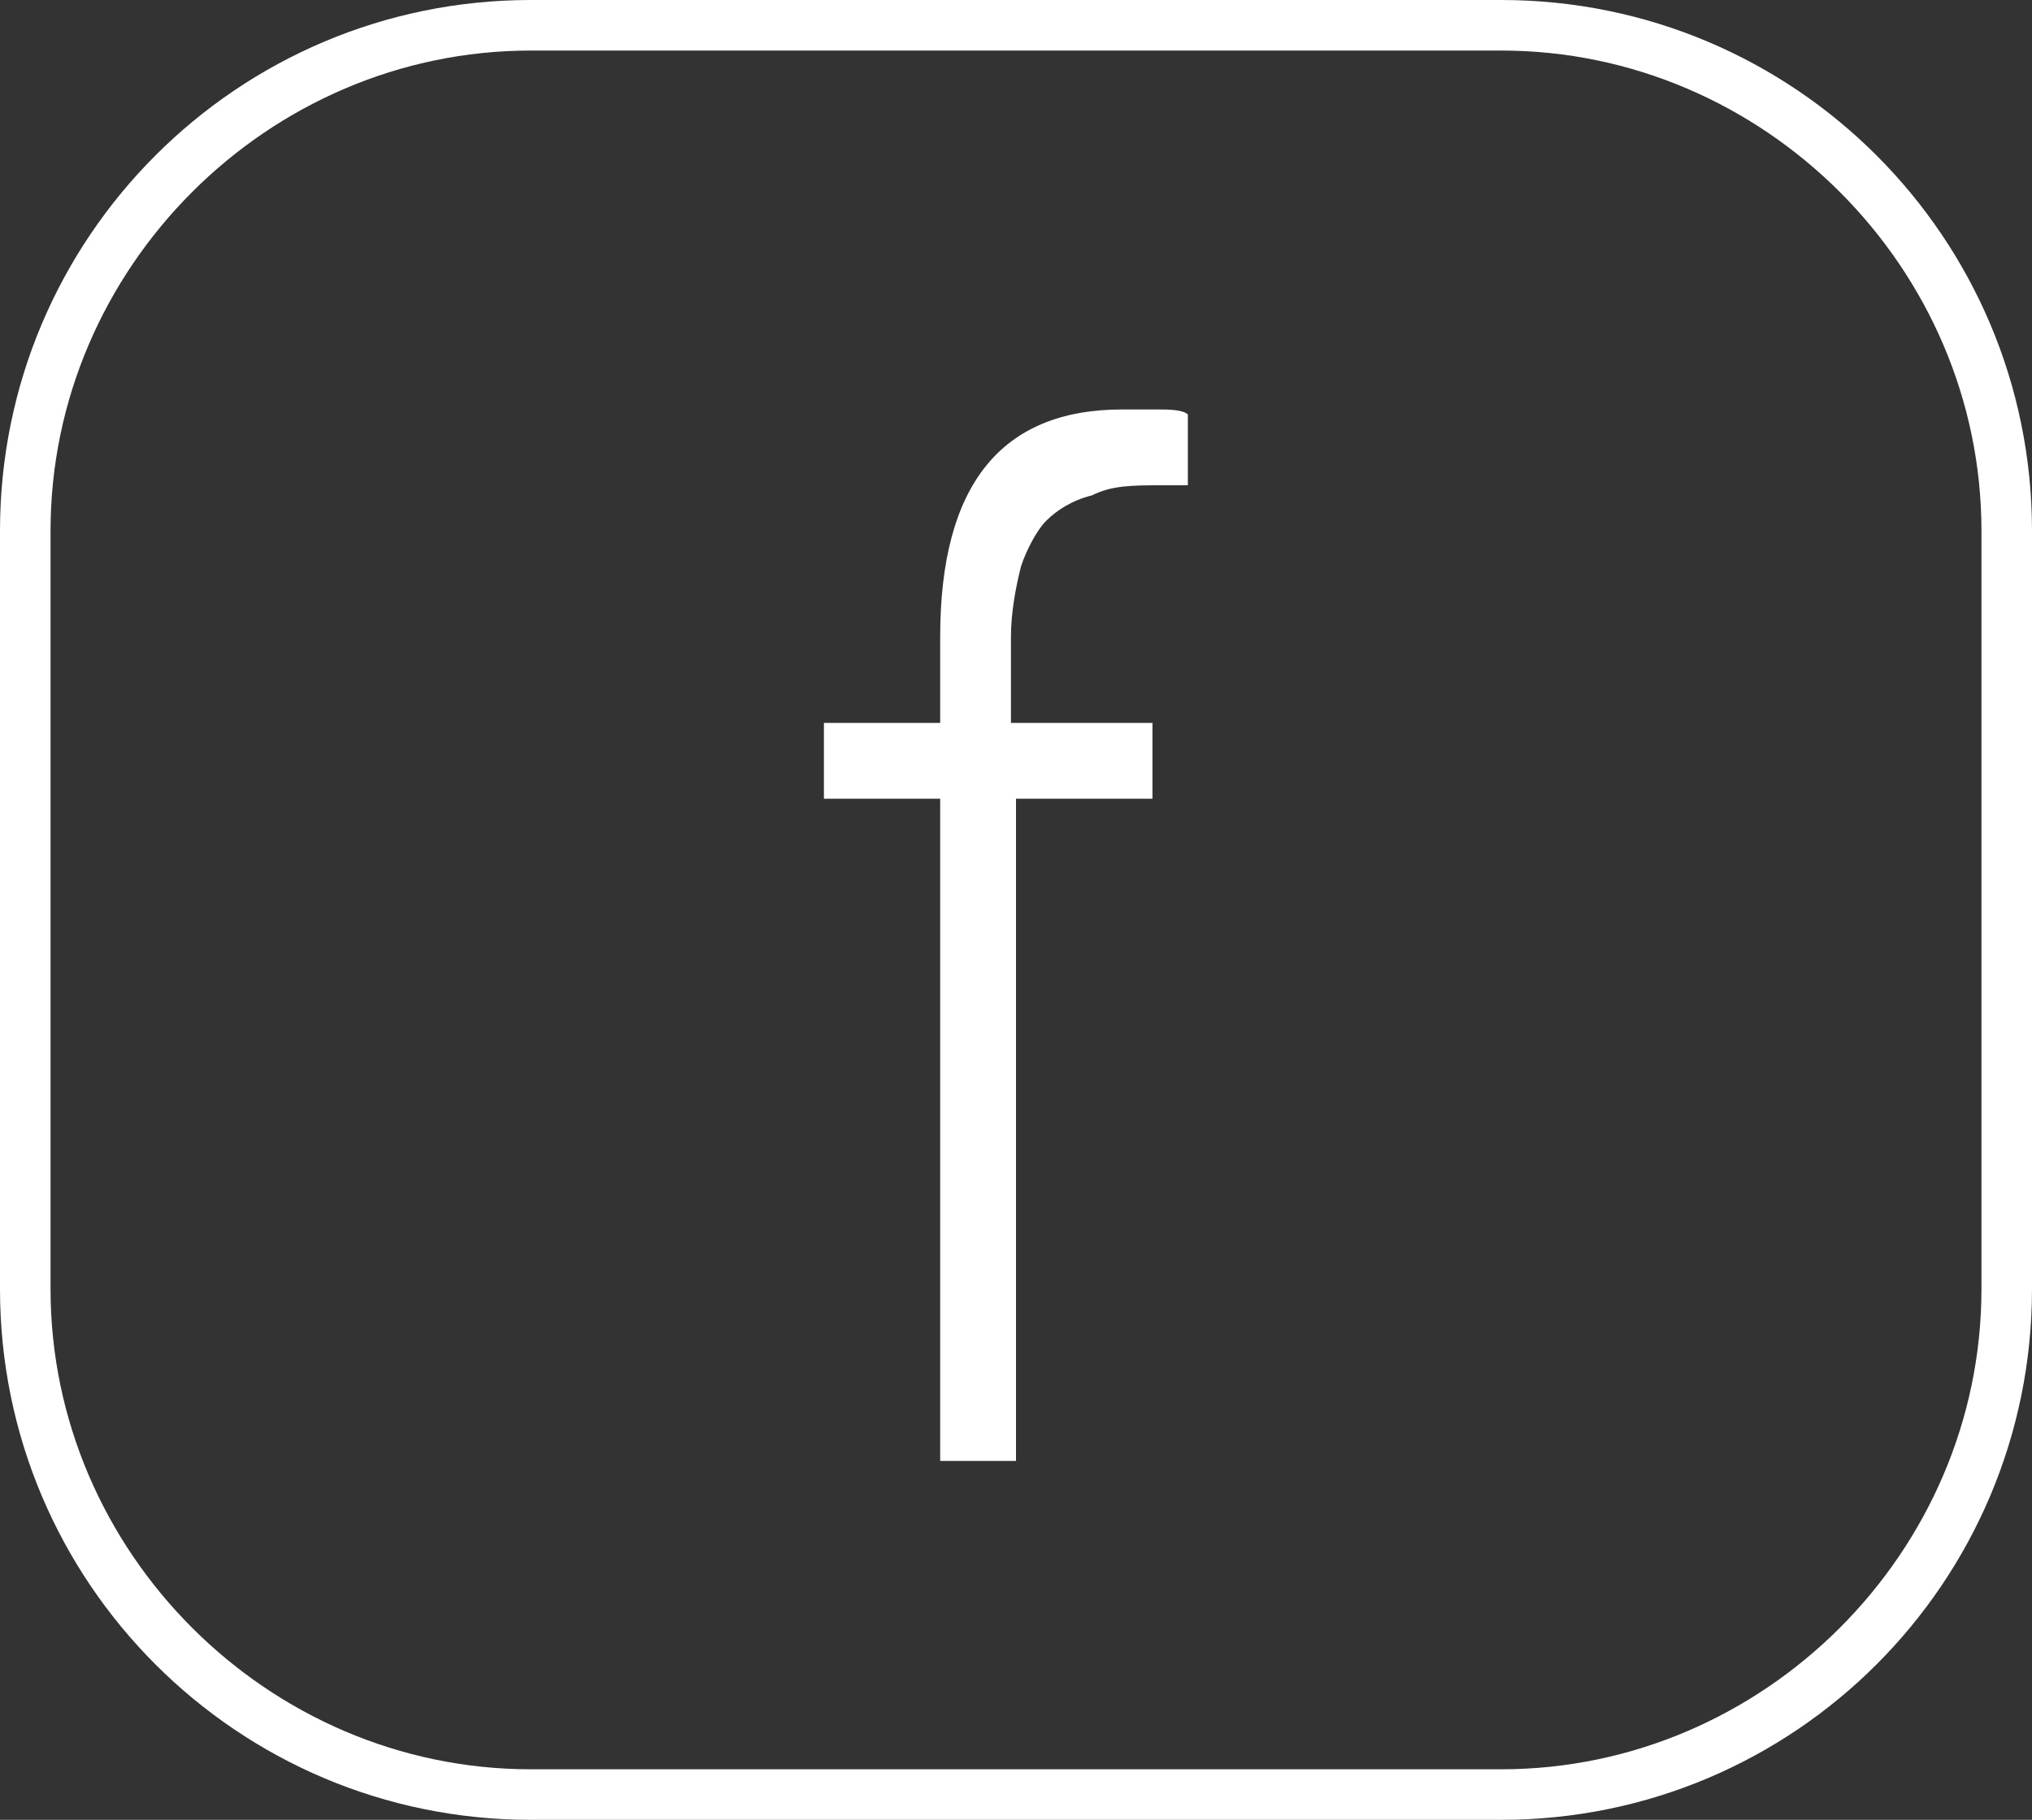 <?xml version="1.0" encoding="utf-8"?>
<!-- Generator: Adobe Illustrator 21.0.0, SVG Export Plug-In . SVG Version: 6.00 Build 0)  -->
<svg version="1.1" id="Layer_1" xmlns="http://www.w3.org/2000/svg" xmlns:xlink="http://www.w3.org/1999/xlink" x="0px" y="0px"
	 width="40.2px" height="36px" viewBox="0 0 40.2 36" style="enable-background:new 0 0 40.2 36;" xml:space="preserve">
<rect x="0" y="0" width="40.2" height="36" fill="#333333" stroke="none"/>
<style type="text/css">
	.st0{fill:#FFFFFF;}
</style>
<g>
	<g>
		<path class="st0" d="M133.5,18h-19.2c-5.8,0-10.5-4.7-10.5-10.5v-15c0-5.8,4.7-10.5,10.5-10.5h19.2c5.8,0,10.5,4.7,10.5,10.5v15
			C144,13.3,139.3,18,133.5,18z M114.3-17c-5.2,0-9.5,4.3-9.5,9.5v15c0,5.2,4.3,9.5,9.5,9.5h19.2c5.2,0,9.5-4.3,9.5-9.5v-15
			c0-5.2-4.3-9.5-9.5-9.5H114.3z"/>
	</g>
	<g>
		<path class="st0" d="M118.1,9.7V-9.2l14.3,9.4L118.1,9.7z M119.1-7.3V7.8l11.5-7.6L119.1-7.3z"/>
	</g>
</g>
<g>
	<g>
		<path class="st0" d="M86.8-24.8H67.7c-5.8,0-10.5-4.7-10.5-10.5v-15c0-5.8,4.7-10.5,10.5-10.5h19.2c5.8,0,10.5,4.7,10.5,10.5v15
			C97.3-29.5,92.6-24.8,86.8-24.8z M67.7-59.8c-5.2,0-9.5,4.3-9.5,9.5v15c0,5.2,4.3,9.5,9.5,9.5h19.2c5.2,0,9.5-4.3,9.5-9.5v-15
			c0-5.2-4.3-9.5-9.5-9.5H67.7z"/>
	</g>
	<g>
		<path class="st0" d="M77.3-34.3c-4.4,0-8-3.6-8-8s3.6-8,8-8s8,3.6,8,8S81.7-34.3,77.3-34.3z M77.3-49.3c-3.9,0-7,3.1-7,7
			s3.1,7,7,7s7-3.1,7-7S81.2-49.3,77.3-49.3z"/>
	</g>
	<g>
		<path class="st0" d="M87.7-50.9c-1.6,0-3-1.3-3-3c0-1.6,1.3-3,3-3s3,1.3,3,3C90.7-52.3,89.4-50.9,87.7-50.9z M87.7-55.9
			c-1.1,0-2,0.9-2,2s0.9,2,2,2s2-0.9,2-2S88.8-55.9,87.7-55.9z"/>
	</g>
</g>
<g>
	<g>
		<path class="st0" d="M20.1,15.8v13.1h-1.5V15.8h-2.3v-1.5h2.3v-1.7c0-3,1.2-4.5,3.6-4.5c0.3,0,0.5,0,0.7,0c0.2,0,0.5,0,0.6,0.1
			v1.4c-0.1,0-0.2,0-0.3,0s-0.1,0-0.2,0c-0.6,0-1,0-1.4,0.2c-0.4,0.1-0.7,0.3-0.9,0.5s-0.4,0.6-0.5,0.9c-0.1,0.4-0.2,0.9-0.2,1.4
			v1.7h2.8v1.5H20.1z"/>
	</g>
	<g>
		<path class="st0" d="M29.7,36H10.5C4.7,36,0,31.3,0,25.5v-15C0,4.7,4.7,0,10.5,0h19.2c5.8,0,10.5,4.7,10.5,10.5v15
			C40.2,31.3,35.5,36,29.7,36z M10.5,1C5.3,1,1,5.3,1,10.5v15c0,5.2,4.3,9.5,9.5,9.5h19.2c5.2,0,9.5-4.3,9.5-9.5v-15
			c0-5.2-4.3-9.5-9.5-9.5H10.5z"/>
	</g>
</g>
</svg>

